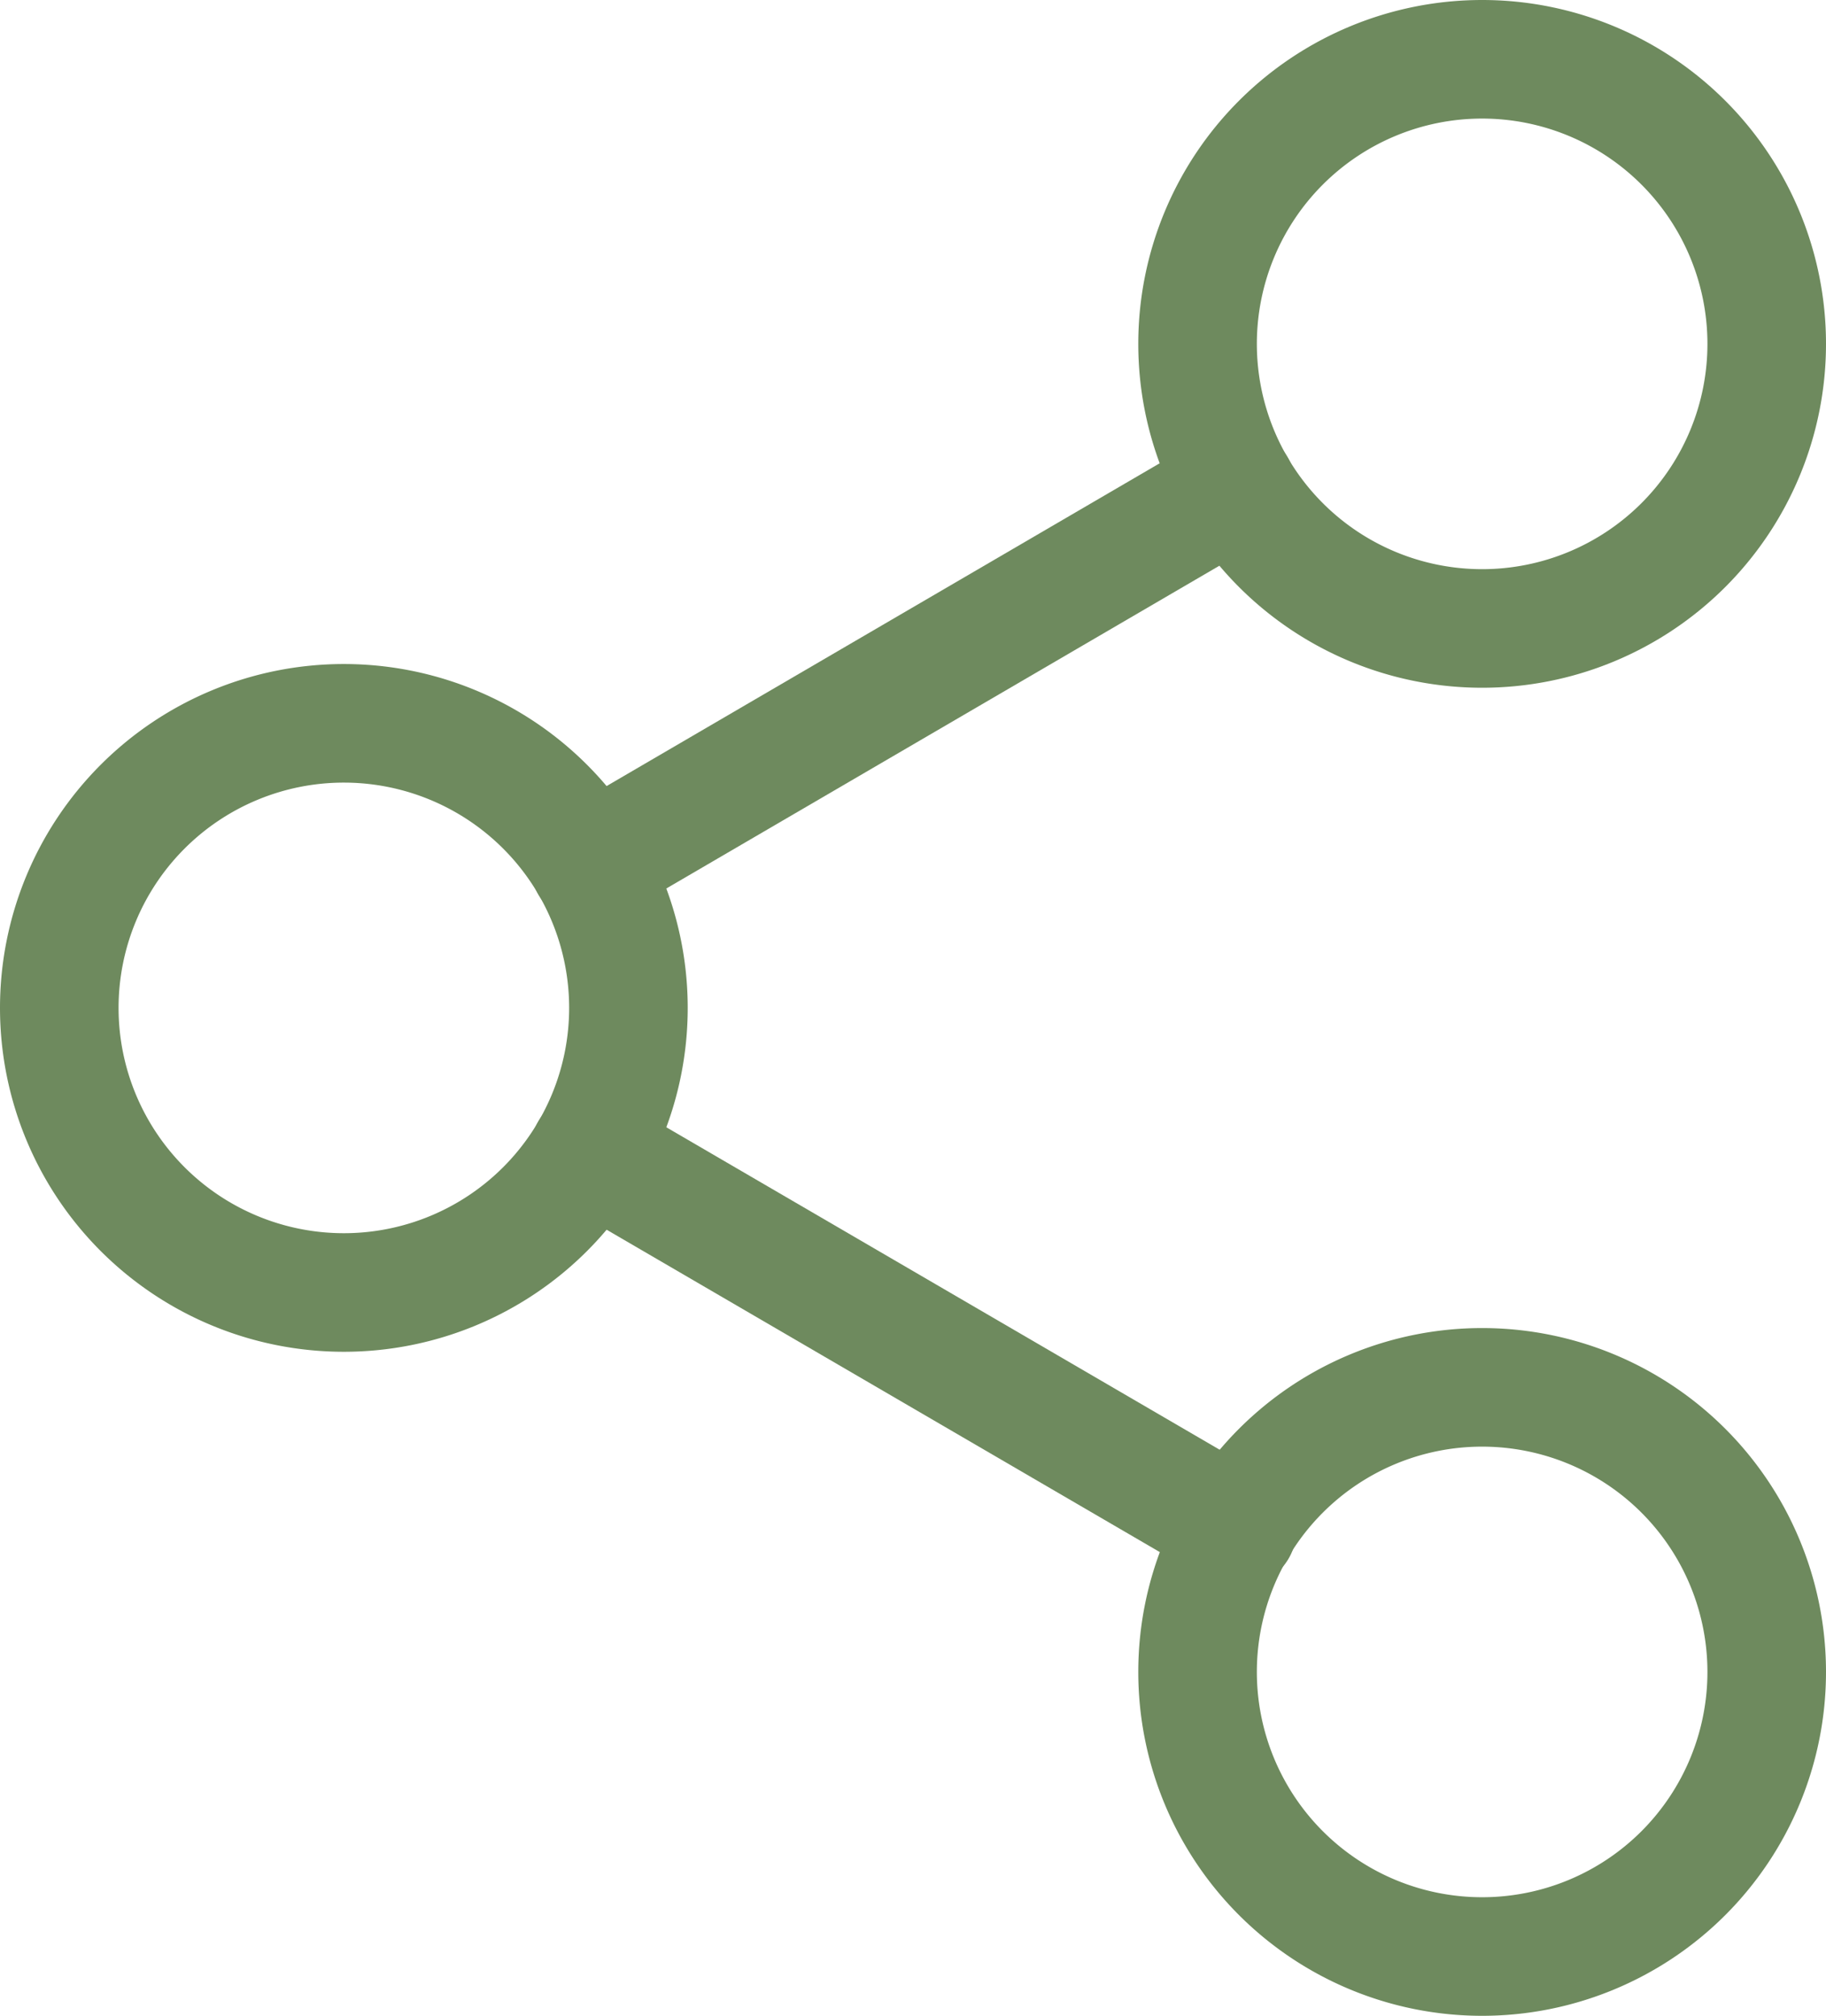 <svg xmlns="http://www.w3.org/2000/svg" width="15.4" height="17" viewBox="0 0 15.4 17">
  <g id="Icon_feather-share-2" data-name="Icon feather-share-2" transform="translate(-4 -2.5)">
    <path id="Path_154" data-name="Path 154" d="M27.3,5.4A2.4,2.4,0,1,1,24.9,3a2.4,2.4,0,0,1,2.4,2.4Z" transform="translate(-8.4 0)" fill="none" stroke="#6e8a5e" stroke-linecap="round" stroke-linejoin="round" stroke-width="1"/>
    <path id="Path_155" data-name="Path 155" d="M9.3,15.9a2.4,2.4,0,1,1-2.4-2.4A2.4,2.4,0,0,1,9.3,15.9Z" transform="translate(0 -4.9)" fill="none" stroke="#6e8a5e" stroke-linecap="round" stroke-linejoin="round" stroke-width="1"/>
    <path id="Path_156" data-name="Path 156" d="M27.3,26.4A2.4,2.4,0,1,1,24.9,24,2.4,2.4,0,0,1,27.3,26.4Z" transform="translate(-8.4 -9.8)" fill="none" stroke="#6e8a5e" stroke-linecap="round" stroke-linejoin="round" stroke-width="1"/>
    <path id="Path_157" data-name="Path 157" d="M12.885,20.265l5.464,3.184" transform="translate(-3.913 -8.057)" fill="none" stroke="#6e8a5e" stroke-linecap="round" stroke-linejoin="round" stroke-width="1"/>
    <path id="Path_158" data-name="Path 158" d="M18.341,9.765l-5.456,3.184" transform="translate(-3.913 -3.157)" fill="none" stroke="#6e8a5e" stroke-linecap="round" stroke-linejoin="round" stroke-width="1"/>
  </g>
</svg>
